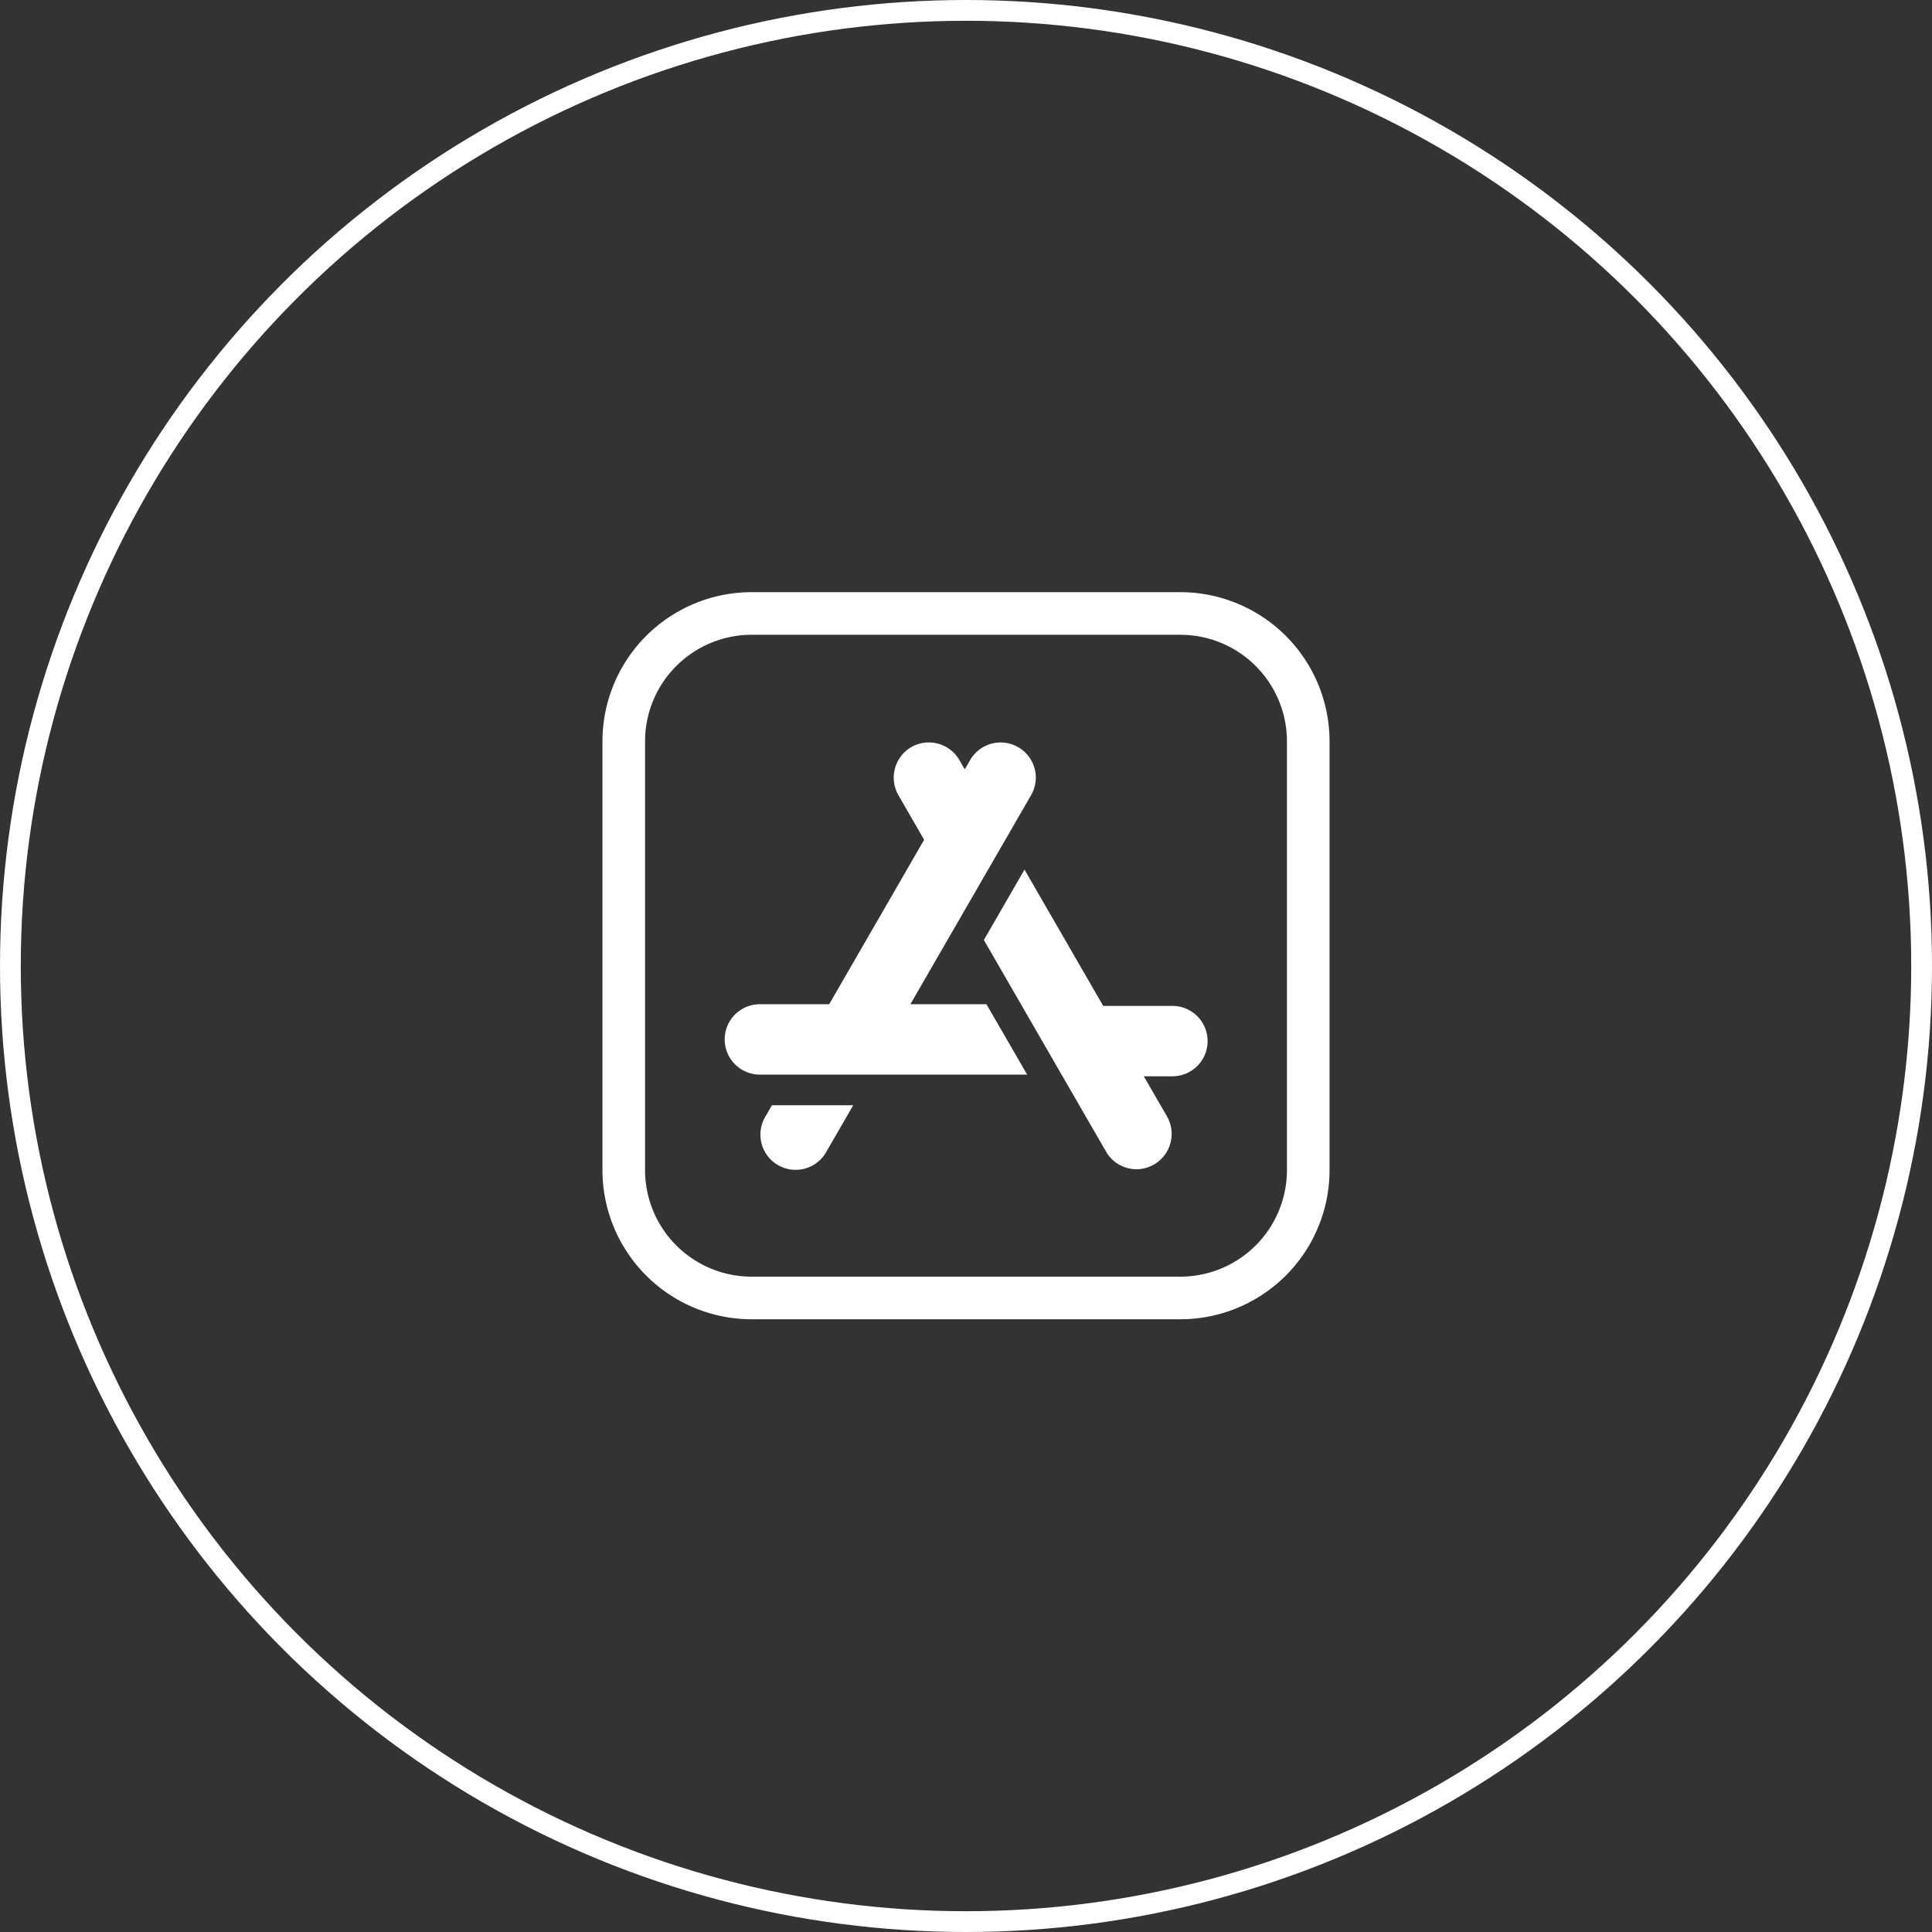 <svg xmlns="http://www.w3.org/2000/svg" width="93" height="93" viewBox="0 0 93 93">
  <rect x="0" y="0" width="93" height="93" fill="#333333" stroke="none"/>
  <g id="Group_565" data-name="Group 565" transform="translate(-14039 -5245.737)">
    <g id="Ellipse_5" data-name="Ellipse 5" transform="translate(14039 5245.737)" fill="none" stroke="#fff" stroke-width="1">
      <circle cx="46.5" cy="46.5" r="46.5" stroke="none"/>
      <circle cx="46.5" cy="46.5" r="46" fill="none"/>
    </g>
    <path id="Path_212" data-name="Path 212" d="M27.822,0H7.178A7.186,7.186,0,0,0,0,7.178V27.822A7.186,7.186,0,0,0,7.178,35H27.822A7.186,7.186,0,0,0,35,27.822V7.178A7.186,7.186,0,0,0,27.822,0Zm5.127,27.822a5.133,5.133,0,0,1-5.127,5.127H7.178a5.133,5.133,0,0,1-5.127-5.127V7.178A5.133,5.133,0,0,1,7.178,2.051H27.822a5.133,5.133,0,0,1,5.127,5.127Z" transform="translate(14068 5274.242)" fill="#fff"/>
    <path id="Path_213" data-name="Path 213" d="M100.418,106.262a1.694,1.694,0,0,0-3.1-.409l-.261.452-.261-.452a1.7,1.7,0,0,0-2.314-.62h0a1.7,1.7,0,0,0-.62,2.314l1.239,2.146-4.571,7.917H87.194a1.694,1.694,0,0,0,0,3.388H100.06L98.1,117.61H94.439l5.81-10.063A1.683,1.683,0,0,0,100.418,106.262Z" transform="translate(13988.384 5176.467)" fill="#fff"/>
    <path id="Path_214" data-name="Path 214" d="M276.625,200.728h-3.333l-3.789-6.562-1.956,3.388,5.882,10.188a1.683,1.683,0,0,0,1.029.789,1.7,1.7,0,0,0,.441.058,1.7,1.7,0,0,0,1.464-2.542l-1.116-1.932h1.376a1.694,1.694,0,1,0,0-3.388Z" transform="translate(13818.813 5093.431)" fill="#fff"/>
    <path id="Path_215" data-name="Path 215" d="M111.563,361l-.333.577a1.694,1.694,0,0,0,2.934,1.694L115.475,361Z" transform="translate(13964.595 4937.941)" fill="#fff"/>
  </g>
</svg>

